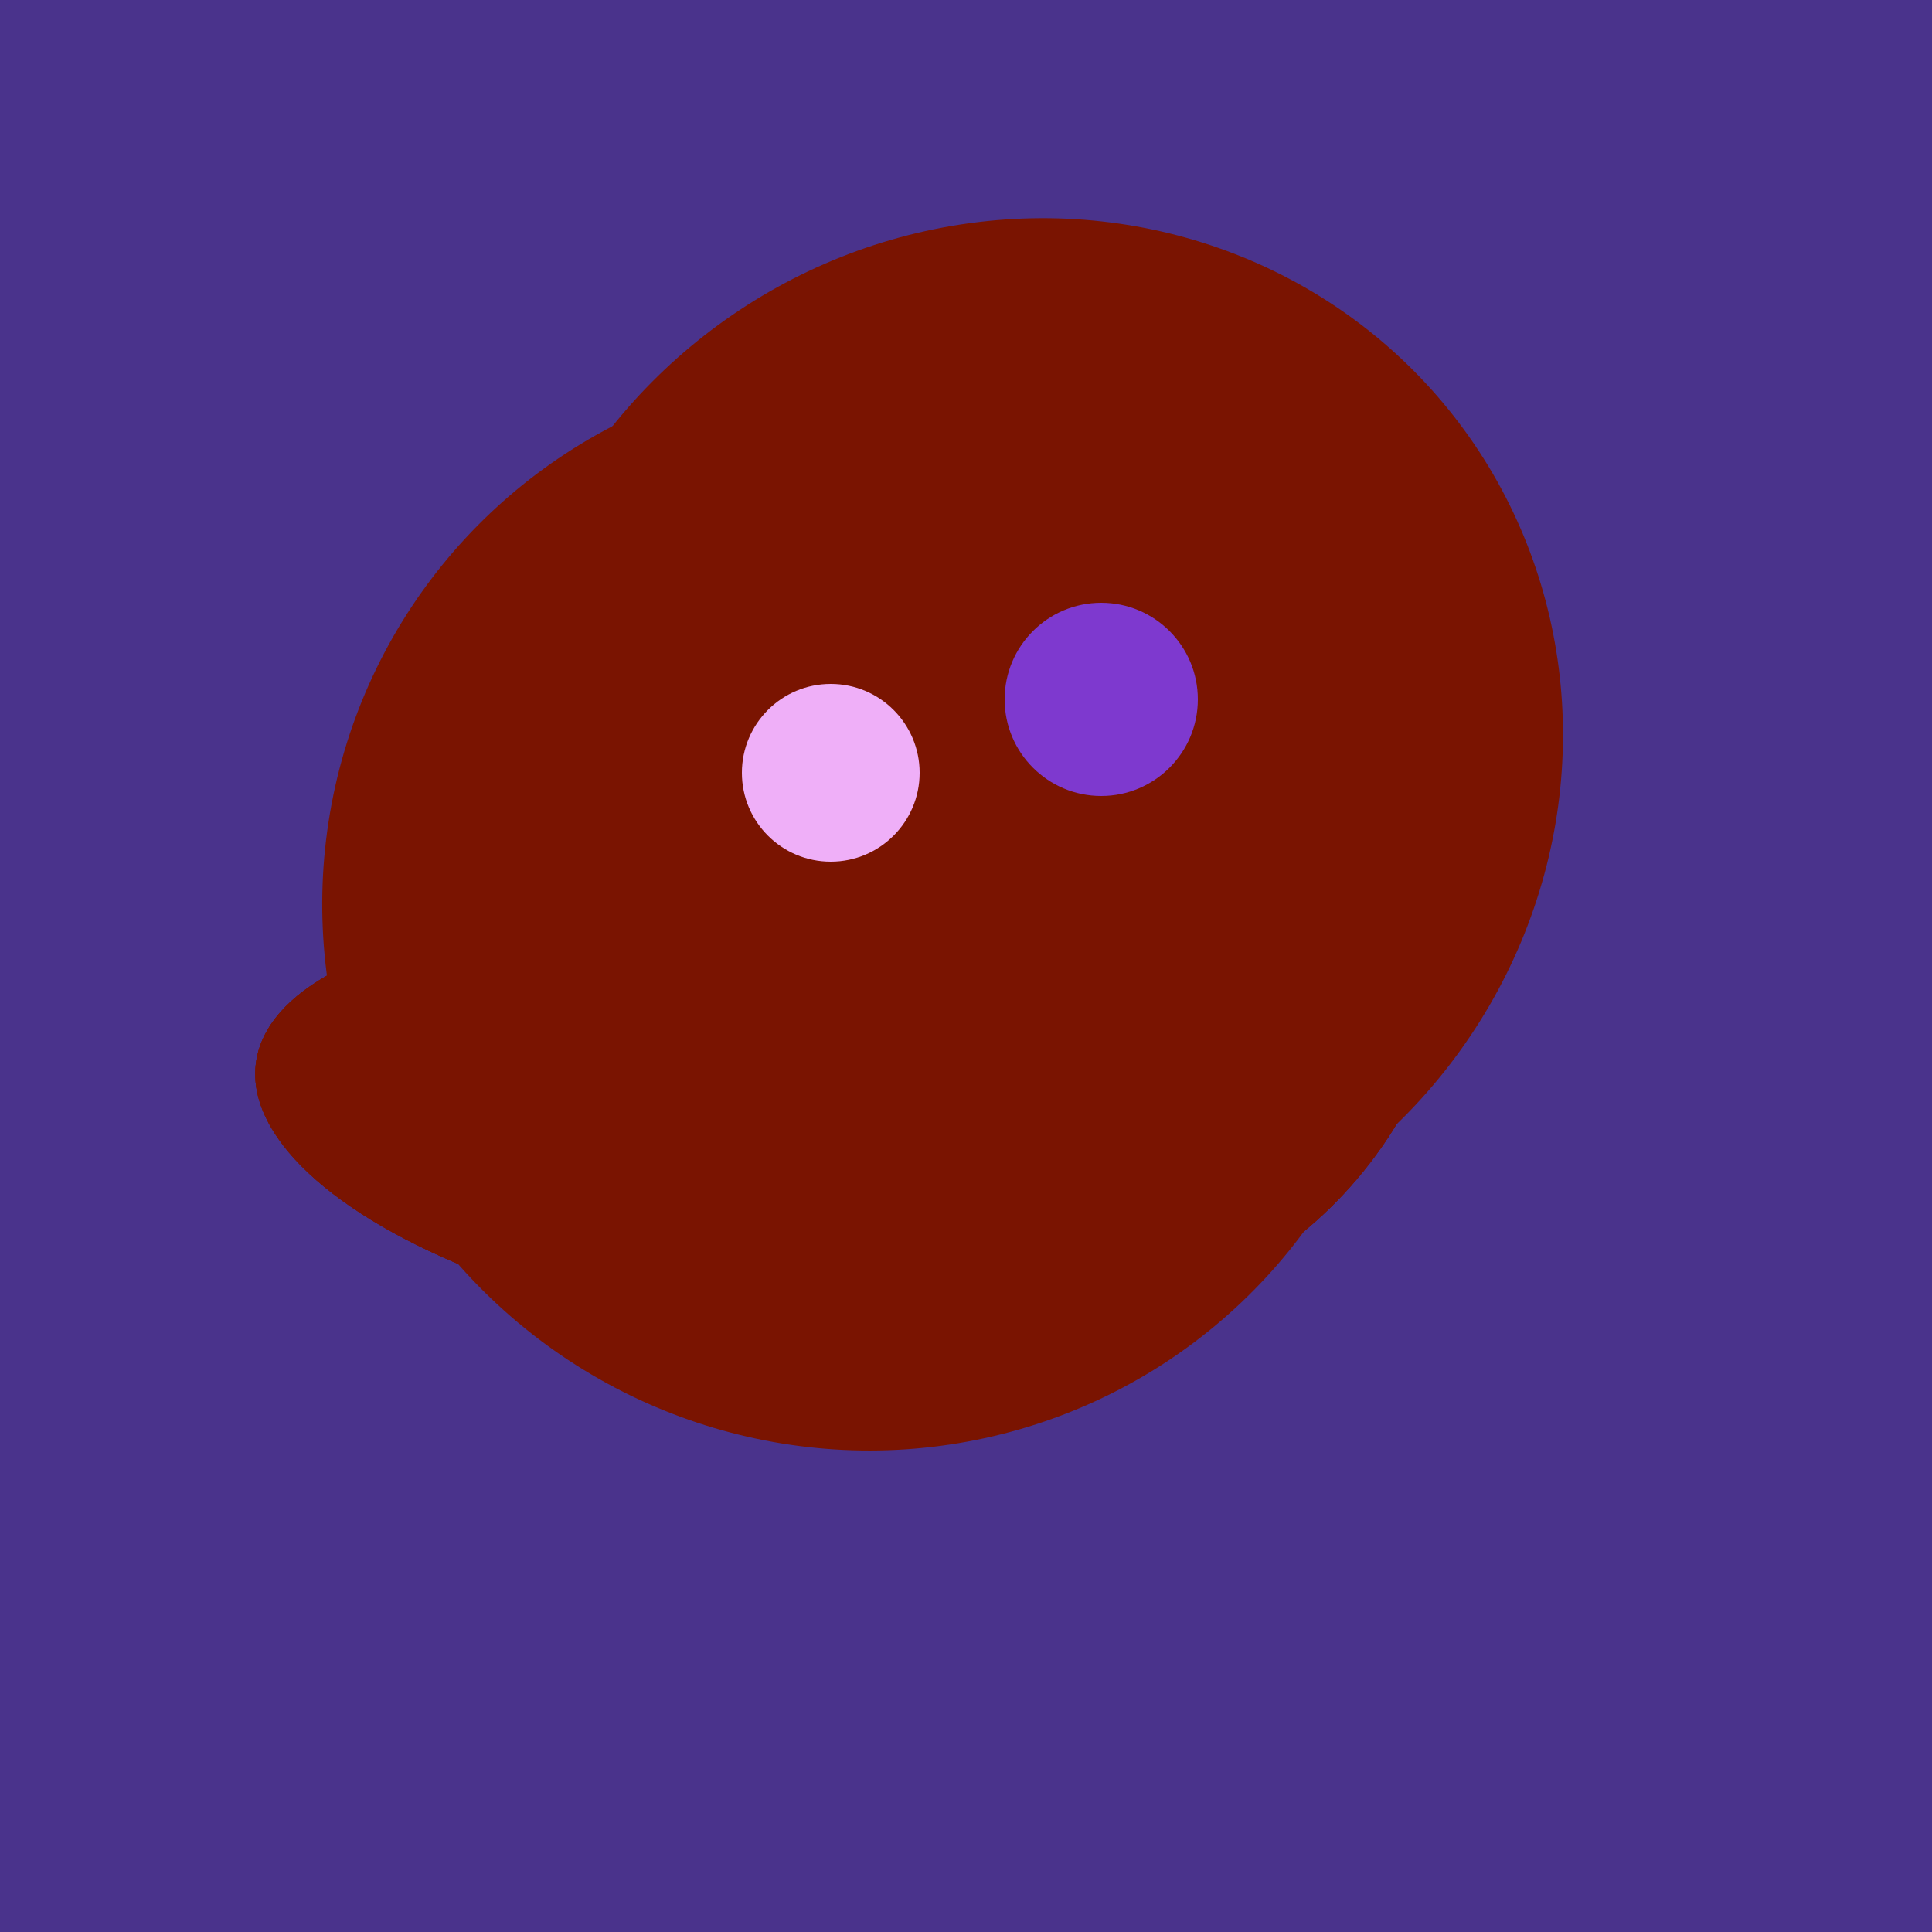 <svg width="500" height="500" xmlns="http://www.w3.org/2000/svg"><rect width="500" height="500" fill="#4a338c"/><ellipse cx="291" cy="239" rx="64" ry="66" transform="rotate(256, 291, 239)" fill="rgb(122,20,1)"/><ellipse cx="188" cy="206" rx="50" ry="113" transform="rotate(19, 188, 206)" fill="rgb(122,20,1)"/><ellipse cx="266" cy="194" rx="140" ry="136" transform="rotate(142, 266, 194)" fill="rgb(122,20,1)"/><ellipse cx="224" cy="235" rx="140" ry="141" transform="rotate(129, 224, 235)" fill="rgb(122,20,1)"/><ellipse cx="307" cy="266" rx="81" ry="59" transform="rotate(129, 307, 266)" fill="rgb(122,20,1)"/><ellipse cx="195" cy="293" rx="53" ry="130" transform="rotate(98, 195, 293)" fill="rgb(122,20,1)"/><ellipse cx="307" cy="266" rx="81" ry="59" transform="rotate(129, 307, 266)" fill="rgb(122,20,1)"/><ellipse cx="195" cy="293" rx="53" ry="130" transform="rotate(98, 195, 293)" fill="rgb(122,20,1)"/><ellipse cx="307" cy="266" rx="81" ry="59" transform="rotate(129, 307, 266)" fill="rgb(122,20,1)"/><ellipse cx="195" cy="293" rx="53" ry="130" transform="rotate(98, 195, 293)" fill="rgb(122,20,1)"/><circle cx="215" cy="200" r="23" fill="rgb(239,175,248)" /><circle cx="285" cy="181" r="25" fill="rgb(126,57,207)" /></svg>